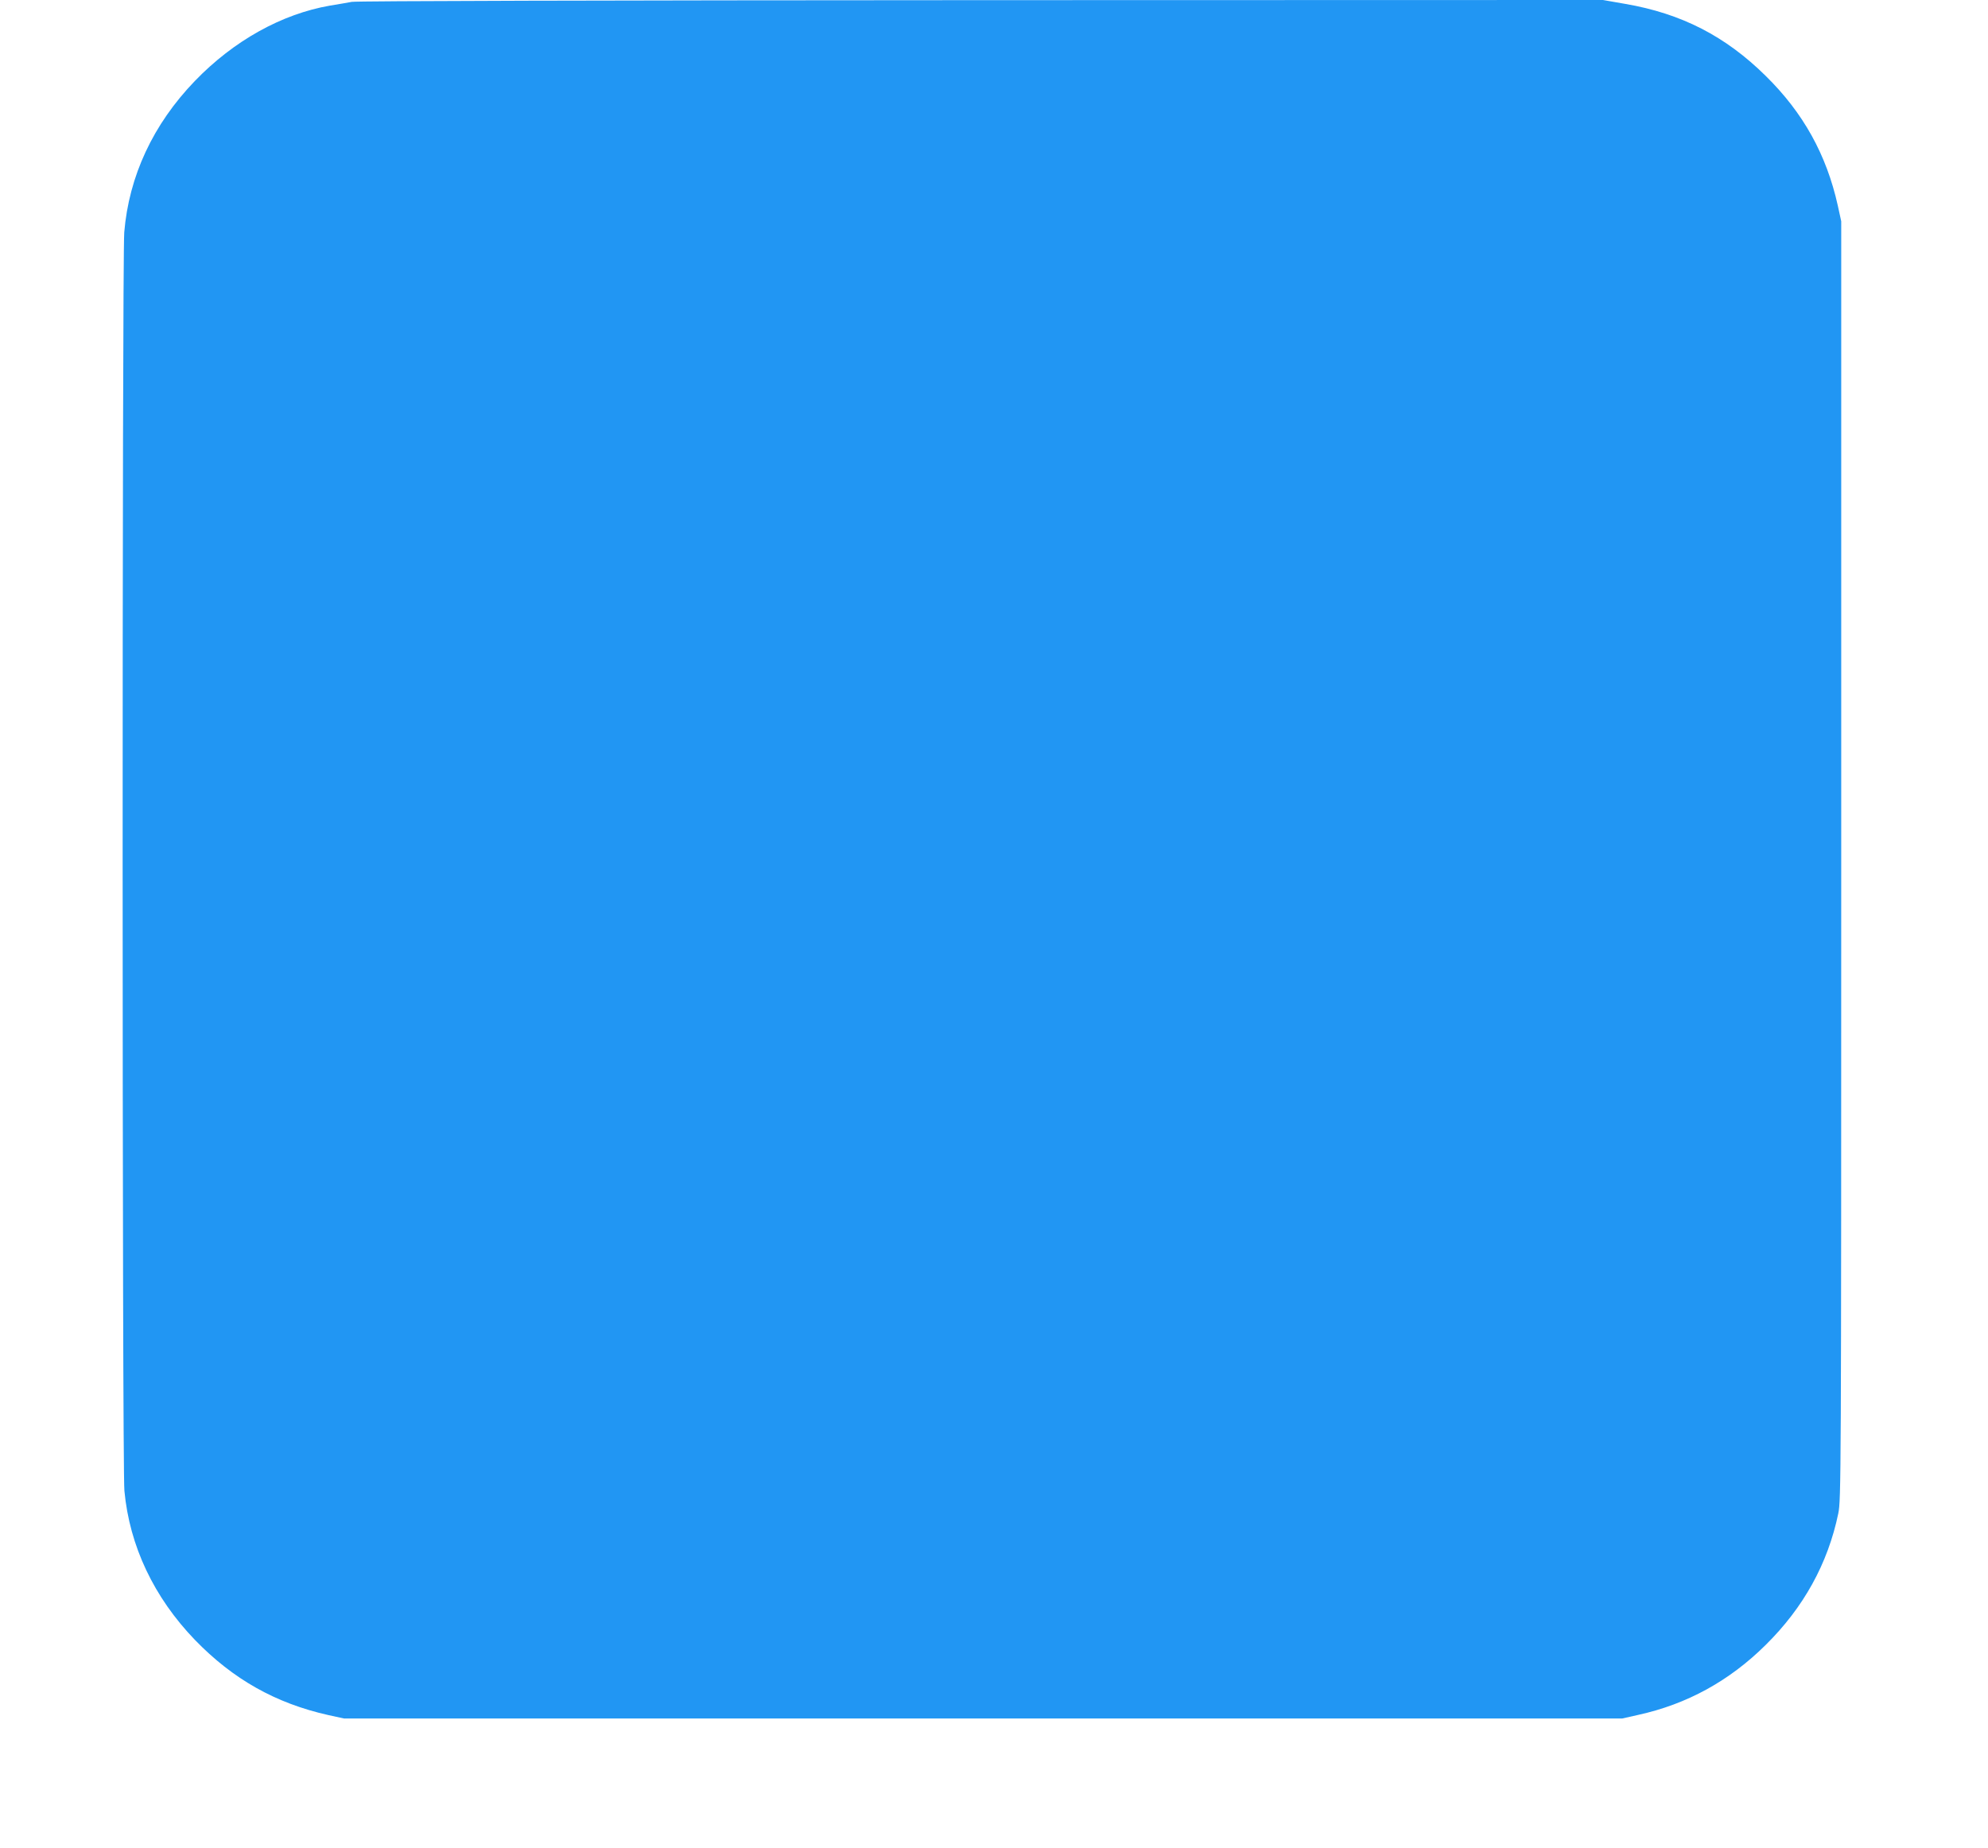 <?xml version="1.0" standalone="no"?>
<!DOCTYPE svg PUBLIC "-//W3C//DTD SVG 20010904//EN"
 "http://www.w3.org/TR/2001/REC-SVG-20010904/DTD/svg10.dtd">
<svg version="1.0" xmlns="http://www.w3.org/2000/svg"
 width="1280pt" height="1190pt" viewBox="0 0 1280 1190"
 preserveAspectRatio="xMidYMid meet">
<g transform="translate(0,1190) scale(0.1,-0.1)"
fill="#2196f3" stroke="none">
<path d="M2265 11888 c-27 -5 -90 -16 -140 -24 -311 -54 -620 -226 -870 -485
-270 -280 -425 -614 -455 -975 -14 -180 -14 -7947 1 -8103 33 -355 190 -686
454 -960 246 -254 520 -408 859 -484 l101 -22 4115 0 4115 0 102 23 c315 69
588 219 822 451 243 240 400 523 467 846 18 87 19 212 19 4205 l0 4115 -22
101 c-73 328 -222 597 -464 835 -259 256 -543 402 -905 464 l-143 25 -4003 -1
c-2419 -1 -4023 -5 -4053 -11z"/>
</g>
</svg>
